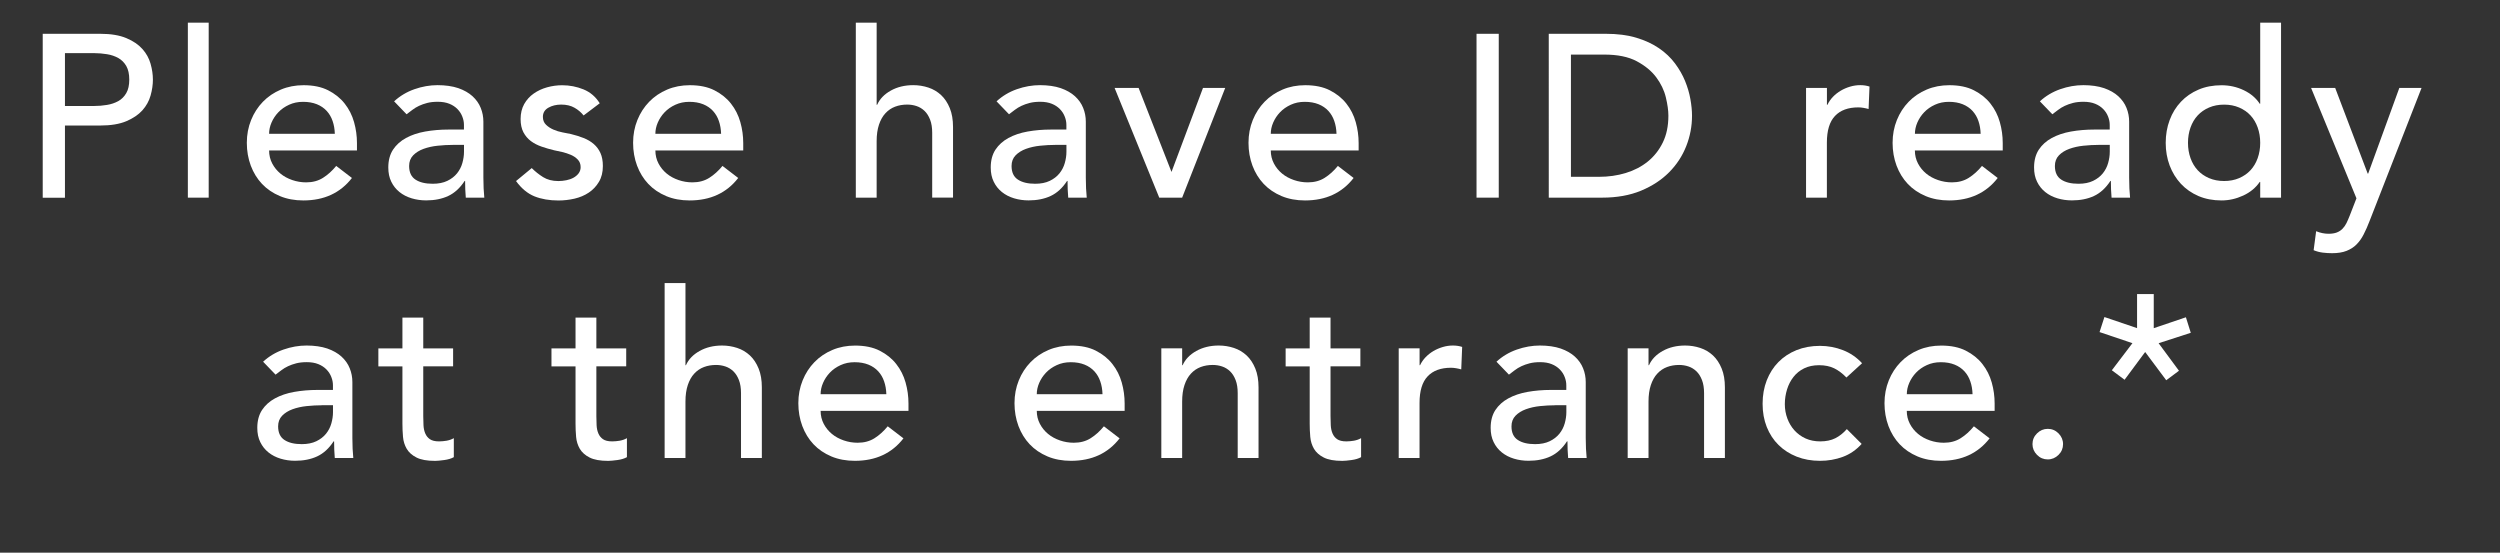 <?xml version="1.0" encoding="UTF-8"?>
<svg id="Layer_2" data-name="Layer 2" xmlns="http://www.w3.org/2000/svg" viewBox="0 0 518.48 114.62">
  <rect x="0" y="0" width="518.48" height="114.62" fill="#333333" stroke="none"/>
  <defs>
    <style>
      .cls-1 {
        fill: none;
      }

      .cls-2 {
        fill: #fff;
      }
    </style>
  </defs>
  <g id="Layer_1-2" data-name="Layer 1">
    <g>
      <rect class="cls-1" y="4.7" width="507.23" height="91.08"/>
      <path class="cls-2" d="M8.86,7.01h11.95c2.18,0,3.97.3,5.38.89,1.41.59,2.52,1.34,3.34,2.26.82.91,1.38,1.94,1.7,3.07.32,1.14.48,2.23.48,3.29s-.16,2.15-.48,3.29c-.32,1.14-.89,2.16-1.7,3.07-.82.91-1.93,1.66-3.34,2.26-1.41.59-3.2.89-5.38.89h-7.34v14.98h-4.61V7.01ZM13.47,21.98h6.05c.9,0,1.78-.07,2.66-.22.88-.14,1.66-.41,2.35-.79.69-.38,1.24-.94,1.66-1.66.42-.72.62-1.66.62-2.81s-.21-2.09-.62-2.81c-.42-.72-.97-1.27-1.66-1.66-.69-.38-1.47-.65-2.35-.79-.88-.14-1.77-.22-2.66-.22h-6.05v10.94Z"/>
      <path class="cls-2" d="M38.96,4.7h4.32v36.29h-4.32V4.7Z"/>
      <path class="cls-2" d="M55.81,31.2c0,.99.22,1.9.65,2.71.43.82,1,1.51,1.7,2.09.7.58,1.52,1.02,2.45,1.34.93.32,1.89.48,2.88.48,1.34,0,2.51-.31,3.5-.94.99-.62,1.9-1.45,2.74-2.47l3.26,2.5c-2.4,3.1-5.76,4.66-10.08,4.66-1.79,0-3.42-.3-4.87-.91s-2.69-1.45-3.7-2.52c-1.01-1.07-1.78-2.33-2.33-3.79-.54-1.46-.82-3.03-.82-4.73s.3-3.27.89-4.73c.59-1.46,1.41-2.72,2.45-3.79,1.04-1.07,2.28-1.91,3.72-2.52,1.44-.61,3.01-.91,4.7-.91,2.02,0,3.72.35,5.11,1.06,1.39.71,2.54,1.62,3.43,2.76.9,1.14,1.54,2.42,1.94,3.84.4,1.42.6,2.87.6,4.34v1.54h-18.24ZM69.44,27.74c-.03-.96-.18-1.84-.46-2.64-.27-.8-.68-1.5-1.22-2.09-.54-.59-1.22-1.06-2.04-1.39s-1.77-.5-2.86-.5-2.02.2-2.9.6c-.88.4-1.62.92-2.23,1.56-.61.64-1.08,1.35-1.42,2.14-.34.79-.5,1.56-.5,2.33h13.63Z"/>
      <path class="cls-2" d="M81.73,21.02c1.22-1.12,2.62-1.96,4.22-2.52,1.6-.56,3.2-.84,4.8-.84s3.1.21,4.3.62c1.2.42,2.18.98,2.95,1.68.77.71,1.34,1.51,1.7,2.42.37.91.55,1.86.55,2.86v11.62c0,.8.02,1.54.05,2.21.03.67.08,1.31.14,1.92h-3.84c-.1-1.15-.14-2.3-.14-3.46h-.1c-.96,1.47-2.1,2.51-3.41,3.12-1.31.61-2.83.91-4.56.91-1.06,0-2.06-.14-3.02-.43-.96-.29-1.8-.72-2.52-1.3-.72-.58-1.29-1.29-1.7-2.14-.42-.85-.62-1.83-.62-2.95,0-1.47.33-2.7.98-3.7.66-.99,1.55-1.8,2.69-2.42,1.14-.62,2.46-1.07,3.98-1.34,1.52-.27,3.14-.41,4.87-.41h3.17v-.96c0-.58-.11-1.15-.34-1.73-.22-.58-.56-1.1-1.01-1.56-.45-.46-1.01-.83-1.68-1.1-.67-.27-1.47-.41-2.4-.41-.83,0-1.56.08-2.18.24s-1.19.36-1.7.6c-.51.24-.98.52-1.39.84-.42.32-.82.62-1.2.91l-2.59-2.69ZM93.92,30.05c-1.02,0-2.07.06-3.14.17-1.07.11-2.05.33-2.93.65-.88.32-1.6.77-2.16,1.34-.56.58-.84,1.31-.84,2.21,0,1.31.44,2.26,1.32,2.83.88.58,2.07.86,3.58.86,1.18,0,2.19-.2,3.02-.6.83-.4,1.5-.92,2.02-1.56.51-.64.88-1.35,1.1-2.14.22-.78.34-1.56.34-2.33v-1.44h-2.3Z"/>
      <path class="cls-2" d="M121.04,23.95c-.51-.64-1.14-1.18-1.9-1.61-.75-.43-1.67-.65-2.76-.65-1.02,0-1.91.22-2.66.65-.75.43-1.13,1.06-1.13,1.9,0,.67.22,1.22.65,1.63.43.42.94.75,1.54,1.01.59.26,1.22.45,1.9.58.67.13,1.25.24,1.73.34.93.22,1.8.5,2.62.82.82.32,1.52.74,2.11,1.25.59.51,1.06,1.14,1.39,1.87s.5,1.63.5,2.69c0,1.28-.27,2.38-.82,3.29-.54.91-1.25,1.66-2.11,2.23-.86.58-1.85.99-2.95,1.25-1.1.25-2.22.38-3.34.38-1.89,0-3.54-.29-4.97-.86-1.42-.58-2.7-1.63-3.82-3.17l3.26-2.69c.7.7,1.49,1.33,2.35,1.87.86.54,1.92.82,3.17.82.54,0,1.1-.06,1.66-.17.56-.11,1.06-.29,1.49-.53.43-.24.78-.54,1.06-.91.27-.37.41-.79.41-1.27,0-.64-.2-1.17-.6-1.58-.4-.42-.88-.74-1.44-.98-.56-.24-1.15-.43-1.78-.58-.62-.14-1.18-.26-1.66-.36-.93-.22-1.81-.48-2.64-.77-.83-.29-1.57-.67-2.21-1.15-.64-.48-1.15-1.09-1.54-1.82-.38-.74-.58-1.65-.58-2.74,0-1.18.25-2.21.74-3.1.5-.88,1.15-1.61,1.97-2.18.82-.58,1.74-1.01,2.78-1.3,1.04-.29,2.09-.43,3.14-.43,1.54,0,3.01.29,4.42.86,1.41.58,2.53,1.54,3.36,2.88l-3.36,2.54Z"/>
      <path class="cls-2" d="M135.92,31.2c0,.99.22,1.9.65,2.71.43.82,1,1.51,1.7,2.09.7.58,1.52,1.02,2.45,1.34.93.32,1.89.48,2.88.48,1.34,0,2.51-.31,3.5-.94.99-.62,1.9-1.45,2.74-2.47l3.26,2.5c-2.4,3.1-5.76,4.66-10.08,4.66-1.79,0-3.42-.3-4.87-.91s-2.69-1.45-3.7-2.52c-1.01-1.07-1.78-2.33-2.33-3.79-.54-1.46-.82-3.03-.82-4.73s.3-3.27.89-4.73c.59-1.46,1.41-2.72,2.45-3.79,1.04-1.07,2.28-1.91,3.72-2.52,1.44-.61,3.01-.91,4.7-.91,2.02,0,3.72.35,5.11,1.06,1.39.71,2.54,1.62,3.43,2.76.9,1.14,1.54,2.42,1.94,3.84.4,1.42.6,2.87.6,4.34v1.54h-18.24ZM149.55,27.74c-.03-.96-.18-1.84-.46-2.64-.27-.8-.68-1.5-1.22-2.09-.54-.59-1.22-1.06-2.04-1.39s-1.77-.5-2.86-.5-2.02.2-2.9.6c-.88.4-1.62.92-2.23,1.56-.61.64-1.08,1.35-1.42,2.14-.34.79-.5,1.56-.5,2.33h13.63Z"/>
      <path class="cls-2" d="M177.49,4.7h4.32v17.04h.1c.54-1.22,1.49-2.2,2.83-2.95,1.34-.75,2.9-1.13,4.66-1.13,1.09,0,2.14.17,3.14.5s1.89.86,2.64,1.56c.75.7,1.35,1.61,1.8,2.71.45,1.1.67,2.41.67,3.91v14.64h-4.32v-13.44c0-1.06-.14-1.96-.43-2.71-.29-.75-.67-1.36-1.15-1.82s-1.03-.8-1.66-1.01c-.62-.21-1.27-.31-1.94-.31-.9,0-1.73.14-2.5.43s-1.44.74-2.02,1.37c-.58.62-1.02,1.42-1.34,2.38-.32.96-.48,2.1-.48,3.41v11.71h-4.32V4.7Z"/>
      <path class="cls-2" d="M206.67,21.02c1.22-1.12,2.62-1.96,4.22-2.52,1.6-.56,3.2-.84,4.8-.84s3.1.21,4.3.62c1.2.42,2.18.98,2.95,1.68.77.71,1.34,1.51,1.7,2.42.37.91.55,1.86.55,2.86v11.62c0,.8.02,1.54.05,2.21.03.67.08,1.31.14,1.92h-3.84c-.1-1.15-.14-2.3-.14-3.46h-.1c-.96,1.47-2.1,2.51-3.41,3.12-1.31.61-2.83.91-4.56.91-1.06,0-2.06-.14-3.02-.43-.96-.29-1.8-.72-2.52-1.3-.72-.58-1.29-1.29-1.7-2.14-.42-.85-.62-1.83-.62-2.95,0-1.47.33-2.7.98-3.7.66-.99,1.55-1.8,2.69-2.42,1.14-.62,2.46-1.07,3.98-1.34,1.52-.27,3.14-.41,4.87-.41h3.17v-.96c0-.58-.11-1.15-.34-1.73-.22-.58-.56-1.1-1.01-1.56-.45-.46-1.01-.83-1.68-1.1-.67-.27-1.47-.41-2.4-.41-.83,0-1.56.08-2.18.24s-1.19.36-1.7.6c-.51.24-.98.52-1.39.84-.42.32-.82.62-1.2.91l-2.59-2.69ZM218.86,30.05c-1.02,0-2.07.06-3.14.17-1.07.11-2.05.33-2.93.65-.88.32-1.6.77-2.16,1.34-.56.58-.84,1.31-.84,2.21,0,1.31.44,2.26,1.32,2.83.88.58,2.07.86,3.58.86,1.18,0,2.19-.2,3.02-.6.83-.4,1.5-.92,2.02-1.56.51-.64.88-1.35,1.1-2.14.22-.78.34-1.56.34-2.33v-1.44h-2.3Z"/>
      <path class="cls-2" d="M231.15,18.24h4.99l6.82,17.42,6.53-17.42h4.61l-8.93,22.75h-4.75l-9.26-22.75Z"/>
      <path class="cls-2" d="M263.55,31.2c0,.99.22,1.9.65,2.71.43.82,1,1.51,1.7,2.09.7.58,1.52,1.02,2.45,1.34.93.32,1.89.48,2.88.48,1.34,0,2.51-.31,3.5-.94.99-.62,1.9-1.45,2.74-2.47l3.26,2.5c-2.4,3.1-5.76,4.66-10.08,4.66-1.79,0-3.42-.3-4.87-.91s-2.69-1.45-3.7-2.52c-1.01-1.07-1.78-2.33-2.33-3.79-.54-1.46-.82-3.03-.82-4.73s.3-3.27.89-4.73c.59-1.46,1.41-2.72,2.45-3.79,1.04-1.07,2.28-1.91,3.72-2.52,1.44-.61,3.01-.91,4.7-.91,2.02,0,3.72.35,5.11,1.06,1.39.71,2.54,1.62,3.43,2.76.9,1.14,1.54,2.42,1.94,3.84.4,1.42.6,2.87.6,4.34v1.54h-18.24ZM277.18,27.74c-.03-.96-.18-1.84-.46-2.64-.27-.8-.68-1.5-1.22-2.09-.54-.59-1.22-1.06-2.04-1.39s-1.77-.5-2.86-.5-2.02.2-2.9.6c-.88.4-1.62.92-2.23,1.56-.61.64-1.08,1.35-1.42,2.14-.34.79-.5,1.56-.5,2.33h13.63Z"/>
      <path class="cls-2" d="M306.22,7.01h4.61v33.98h-4.61V7.01Z"/>
      <path class="cls-2" d="M321.2,7.01h11.86c2.4,0,4.5.27,6.31.82,1.81.54,3.38,1.27,4.7,2.18,1.33.91,2.43,1.96,3.31,3.14.88,1.18,1.58,2.4,2.09,3.65.51,1.25.88,2.5,1.1,3.74.22,1.25.34,2.4.34,3.46,0,2.18-.4,4.28-1.2,6.31-.8,2.03-1.98,3.84-3.55,5.42-1.57,1.58-3.51,2.86-5.83,3.82-2.32.96-5,1.44-8.04,1.44h-11.09V7.01ZM325.81,36.67h5.81c1.95,0,3.8-.26,5.54-.79,1.74-.53,3.27-1.32,4.58-2.38,1.31-1.06,2.35-2.38,3.12-3.96s1.15-3.43,1.15-5.54c0-1.09-.18-2.36-.53-3.82-.35-1.46-1.02-2.84-1.99-4.15-.98-1.31-2.33-2.42-4.06-3.34s-3.97-1.37-6.72-1.37h-6.91v25.34Z"/>
      <path class="cls-2" d="M374.57,18.24h4.32v3.5h.1c.29-.61.67-1.16,1.15-1.66.48-.5,1.02-.92,1.61-1.27.59-.35,1.24-.63,1.94-.84.7-.21,1.41-.31,2.11-.31s1.34.1,1.92.29l-.19,4.66c-.35-.1-.7-.18-1.06-.24-.35-.06-.7-.1-1.06-.1-2.11,0-3.73.59-4.85,1.78-1.12,1.18-1.68,3.02-1.68,5.52v11.42h-4.32v-22.75Z"/>
      <path class="cls-2" d="M397.13,31.2c0,.99.22,1.9.65,2.71.43.82,1,1.51,1.7,2.09.7.58,1.52,1.02,2.45,1.34.93.32,1.89.48,2.88.48,1.34,0,2.51-.31,3.5-.94.99-.62,1.9-1.45,2.74-2.47l3.26,2.5c-2.4,3.1-5.76,4.66-10.08,4.66-1.79,0-3.42-.3-4.87-.91s-2.69-1.45-3.7-2.52c-1.01-1.07-1.78-2.33-2.33-3.79-.54-1.46-.82-3.03-.82-4.73s.3-3.27.89-4.73c.59-1.46,1.41-2.72,2.45-3.79,1.04-1.07,2.28-1.91,3.72-2.52,1.44-.61,3.01-.91,4.7-.91,2.02,0,3.72.35,5.11,1.06,1.39.71,2.54,1.62,3.43,2.76.9,1.14,1.54,2.42,1.94,3.84.4,1.42.6,2.87.6,4.34v1.54h-18.24ZM410.77,27.74c-.03-.96-.18-1.84-.46-2.64-.27-.8-.68-1.5-1.22-2.09-.54-.59-1.22-1.06-2.04-1.39s-1.77-.5-2.86-.5-2.02.2-2.9.6c-.88.4-1.62.92-2.23,1.56-.61.64-1.08,1.35-1.42,2.14-.34.79-.5,1.56-.5,2.33h13.63Z"/>
      <path class="cls-2" d="M423.05,21.02c1.22-1.12,2.62-1.96,4.22-2.52,1.6-.56,3.2-.84,4.8-.84s3.1.21,4.3.62c1.2.42,2.18.98,2.95,1.68.77.71,1.34,1.51,1.7,2.42.37.91.55,1.86.55,2.86v11.62c0,.8.02,1.54.05,2.21.03.67.08,1.31.14,1.92h-3.84c-.1-1.15-.14-2.3-.14-3.46h-.1c-.96,1.47-2.1,2.51-3.41,3.12-1.31.61-2.83.91-4.56.91-1.06,0-2.06-.14-3.02-.43-.96-.29-1.8-.72-2.52-1.3-.72-.58-1.29-1.29-1.7-2.14-.42-.85-.62-1.83-.62-2.95,0-1.47.33-2.7.98-3.7.66-.99,1.55-1.8,2.69-2.42,1.14-.62,2.46-1.07,3.98-1.34,1.52-.27,3.14-.41,4.87-.41h3.17v-.96c0-.58-.11-1.15-.34-1.73-.22-.58-.56-1.1-1.01-1.56-.45-.46-1.01-.83-1.68-1.1-.67-.27-1.47-.41-2.4-.41-.83,0-1.56.08-2.18.24s-1.19.36-1.7.6c-.51.24-.98.52-1.39.84-.42.32-.82.62-1.2.91l-2.59-2.69ZM435.24,30.05c-1.02,0-2.07.06-3.14.17-1.07.11-2.05.33-2.93.65-.88.32-1.6.77-2.16,1.34-.56.58-.84,1.31-.84,2.21,0,1.31.44,2.26,1.32,2.83.88.58,2.07.86,3.58.86,1.18,0,2.19-.2,3.02-.6.83-.4,1.5-.92,2.02-1.56.51-.64.88-1.35,1.1-2.14.22-.78.34-1.56.34-2.33v-1.44h-2.3Z"/>
      <path class="cls-2" d="M473.07,40.99h-4.32v-3.26h-.1c-.83,1.22-1.98,2.16-3.43,2.83-1.46.67-2.95,1.01-4.49,1.01-1.76,0-3.35-.3-4.78-.91-1.42-.61-2.64-1.46-3.65-2.54-1.01-1.09-1.78-2.35-2.33-3.79-.54-1.44-.82-3.01-.82-4.7s.27-3.27.82-4.73c.54-1.46,1.32-2.72,2.33-3.79,1.01-1.07,2.22-1.91,3.65-2.52,1.42-.61,3.02-.91,4.78-.91,1.63,0,3.17.34,4.61,1.03,1.44.69,2.54,1.62,3.31,2.81h.1V4.7h4.32v36.29ZM461.26,37.54c1.15,0,2.19-.2,3.12-.6.93-.4,1.71-.94,2.35-1.63.64-.69,1.14-1.52,1.49-2.5.35-.98.53-2.04.53-3.19s-.18-2.22-.53-3.19c-.35-.98-.85-1.81-1.49-2.5-.64-.69-1.42-1.23-2.35-1.63-.93-.4-1.97-.6-3.12-.6s-2.19.2-3.12.6c-.93.4-1.71.94-2.35,1.63-.64.69-1.14,1.52-1.49,2.5-.35.98-.53,2.04-.53,3.19s.18,2.22.53,3.19c.35.98.85,1.81,1.49,2.5.64.69,1.42,1.23,2.35,1.63.93.4,1.97.6,3.12.6Z"/>
      <path class="cls-2" d="M479.31,18.24h4.99l6.74,17.76h.1l6.46-17.76h4.61l-10.8,27.65c-.38.99-.78,1.9-1.2,2.71-.41.82-.91,1.51-1.48,2.09-.57.58-1.27,1.02-2.08,1.34-.81.32-1.81.48-2.99.48-.64,0-1.28-.04-1.94-.12-.65-.08-1.28-.25-1.89-.5l.52-3.94c.86.35,1.72.53,2.58.53.67,0,1.23-.09,1.69-.26.46-.18.86-.43,1.19-.77.33-.34.61-.73.83-1.18.22-.45.44-.96.67-1.54l1.4-3.6-9.41-22.9Z"/>
      <path class="cls-2" d="M54.56,75.02c1.22-1.12,2.62-1.96,4.22-2.52,1.6-.56,3.2-.84,4.8-.84s3.1.21,4.3.62c1.2.42,2.18.98,2.95,1.68.77.71,1.34,1.51,1.7,2.42.37.91.55,1.86.55,2.86v11.62c0,.8.02,1.54.05,2.21.03.67.08,1.31.14,1.92h-3.84c-.1-1.15-.14-2.3-.14-3.46h-.1c-.96,1.47-2.1,2.51-3.41,3.12-1.31.61-2.83.91-4.56.91-1.06,0-2.06-.14-3.02-.43-.96-.29-1.8-.72-2.52-1.3-.72-.58-1.29-1.29-1.7-2.14-.42-.85-.62-1.83-.62-2.95,0-1.47.33-2.7.98-3.7.66-.99,1.55-1.8,2.69-2.42,1.14-.62,2.46-1.07,3.98-1.34,1.52-.27,3.14-.41,4.87-.41h3.17v-.96c0-.58-.11-1.15-.34-1.73-.22-.58-.56-1.1-1.01-1.56-.45-.46-1.01-.83-1.68-1.1-.67-.27-1.47-.41-2.4-.41-.83,0-1.56.08-2.18.24s-1.19.36-1.7.6c-.51.24-.98.52-1.39.84-.42.32-.82.62-1.2.91l-2.59-2.69ZM66.75,84.05c-1.02,0-2.07.06-3.14.17-1.07.11-2.05.33-2.93.65-.88.32-1.6.77-2.16,1.34-.56.58-.84,1.31-.84,2.21,0,1.31.44,2.26,1.32,2.83.88.58,2.07.86,3.58.86,1.18,0,2.19-.2,3.02-.6.83-.4,1.5-.92,2.02-1.56.51-.64.88-1.35,1.1-2.14.22-.78.34-1.56.34-2.33v-1.44h-2.3Z"/>
      <path class="cls-2" d="M93.97,75.98h-6.19v10.32c0,.64.02,1.27.05,1.9.03.62.15,1.18.36,1.68.21.5.53.9.96,1.2.43.3,1.06.46,1.9.46.51,0,1.04-.05,1.58-.14.54-.1,1.04-.27,1.49-.53v3.94c-.51.29-1.18.49-1.99.6-.82.11-1.45.17-1.9.17-1.66,0-2.95-.23-3.86-.7-.91-.46-1.58-1.06-2.02-1.8-.43-.74-.69-1.56-.77-2.47-.08-.91-.12-1.83-.12-2.76v-11.86h-4.99v-3.74h4.99v-6.38h4.32v6.38h6.19v3.74Z"/>
      <path class="cls-2" d="M129.87,75.98h-6.19v10.32c0,.64.02,1.27.05,1.9.03.62.15,1.18.36,1.68.21.5.53.9.96,1.2.43.3,1.06.46,1.9.46.51,0,1.04-.05,1.58-.14.54-.1,1.04-.27,1.49-.53v3.94c-.51.29-1.18.49-1.99.6-.82.11-1.45.17-1.9.17-1.66,0-2.95-.23-3.86-.7-.91-.46-1.58-1.06-2.02-1.8-.43-.74-.69-1.56-.77-2.47-.08-.91-.12-1.83-.12-2.76v-11.86h-4.99v-3.74h4.99v-6.38h4.32v6.38h6.19v3.74Z"/>
      <path class="cls-2" d="M137.84,58.7h4.32v17.04h.1c.54-1.22,1.49-2.2,2.83-2.95,1.34-.75,2.9-1.13,4.66-1.13,1.09,0,2.14.17,3.14.5s1.89.86,2.64,1.56c.75.7,1.35,1.61,1.8,2.71.45,1.1.67,2.41.67,3.91v14.64h-4.32v-13.44c0-1.06-.14-1.96-.43-2.71-.29-.75-.67-1.36-1.15-1.82s-1.03-.8-1.66-1.01c-.62-.21-1.27-.31-1.94-.31-.9,0-1.73.14-2.5.43s-1.44.74-2.02,1.37c-.58.62-1.02,1.42-1.34,2.38-.32.96-.48,2.1-.48,3.41v11.71h-4.32v-36.29Z"/>
      <path class="cls-2" d="M170.19,85.2c0,.99.22,1.9.65,2.71.43.82,1,1.51,1.7,2.09.7.58,1.52,1.02,2.45,1.34.93.32,1.89.48,2.88.48,1.34,0,2.51-.31,3.5-.94.99-.62,1.9-1.45,2.74-2.47l3.26,2.5c-2.4,3.1-5.76,4.66-10.08,4.66-1.79,0-3.42-.3-4.87-.91s-2.69-1.45-3.7-2.52c-1.01-1.07-1.78-2.33-2.33-3.79-.54-1.46-.82-3.03-.82-4.73s.3-3.27.89-4.73c.59-1.46,1.41-2.72,2.45-3.79,1.04-1.07,2.28-1.91,3.72-2.52,1.44-.61,3.01-.91,4.7-.91,2.02,0,3.72.35,5.11,1.06,1.39.71,2.54,1.62,3.43,2.76.9,1.14,1.54,2.42,1.94,3.84.4,1.42.6,2.87.6,4.34v1.54h-18.24ZM183.82,81.74c-.03-.96-.18-1.84-.46-2.64-.27-.8-.68-1.5-1.22-2.09-.54-.59-1.22-1.06-2.04-1.39s-1.77-.5-2.86-.5-2.02.2-2.9.6c-.88.4-1.62.92-2.23,1.56-.61.64-1.08,1.35-1.42,2.14-.34.79-.5,1.56-.5,2.33h13.63Z"/>
      <path class="cls-2" d="M215.02,85.2c0,.99.22,1.9.65,2.71.43.82,1,1.51,1.7,2.09.7.58,1.52,1.02,2.45,1.34.93.32,1.89.48,2.88.48,1.34,0,2.51-.31,3.5-.94.99-.62,1.9-1.45,2.74-2.47l3.26,2.5c-2.4,3.1-5.76,4.66-10.08,4.66-1.79,0-3.42-.3-4.87-.91s-2.69-1.45-3.7-2.52c-1.01-1.07-1.78-2.33-2.33-3.79-.54-1.46-.82-3.03-.82-4.73s.3-3.27.89-4.73c.59-1.46,1.41-2.72,2.45-3.79,1.04-1.07,2.28-1.91,3.72-2.52,1.44-.61,3.01-.91,4.7-.91,2.02,0,3.72.35,5.11,1.06,1.39.71,2.54,1.62,3.43,2.76.9,1.14,1.54,2.42,1.94,3.84.4,1.42.6,2.87.6,4.34v1.54h-18.24ZM228.65,81.74c-.03-.96-.18-1.84-.46-2.64-.27-.8-.68-1.5-1.22-2.09-.54-.59-1.22-1.06-2.04-1.39s-1.77-.5-2.86-.5-2.02.2-2.9.6c-.88.4-1.62.92-2.23,1.56-.61.64-1.08,1.35-1.42,2.14-.34.79-.5,1.56-.5,2.33h13.63Z"/>
      <path class="cls-2" d="M240.85,72.24h4.32v3.5h.1c.54-1.22,1.49-2.2,2.83-2.95,1.34-.75,2.9-1.13,4.66-1.13,1.09,0,2.14.17,3.14.5s1.89.86,2.64,1.56c.75.7,1.35,1.61,1.8,2.71.45,1.1.67,2.41.67,3.91v14.64h-4.32v-13.44c0-1.06-.14-1.96-.43-2.71-.29-.75-.67-1.36-1.15-1.82s-1.03-.8-1.66-1.01c-.62-.21-1.27-.31-1.94-.31-.9,0-1.73.14-2.5.43s-1.44.74-2.02,1.37c-.58.62-1.02,1.42-1.34,2.38-.32.96-.48,2.1-.48,3.41v11.71h-4.32v-22.75Z"/>
      <path class="cls-2" d="M282.13,75.98h-6.19v10.32c0,.64.02,1.27.05,1.9.03.62.15,1.18.36,1.68.21.5.53.9.96,1.2.43.3,1.06.46,1.9.46.51,0,1.04-.05,1.58-.14.54-.1,1.04-.27,1.49-.53v3.94c-.51.29-1.18.49-1.99.6-.82.11-1.45.17-1.9.17-1.66,0-2.95-.23-3.86-.7-.91-.46-1.58-1.06-2.02-1.8-.43-.74-.69-1.56-.77-2.47-.08-.91-.12-1.83-.12-2.76v-11.86h-4.99v-3.74h4.99v-6.38h4.32v6.38h6.19v3.74Z"/>
      <path class="cls-2" d="M290.09,72.24h4.32v3.5h.1c.29-.61.67-1.16,1.15-1.66.48-.5,1.02-.92,1.61-1.27.59-.35,1.24-.63,1.94-.84.7-.21,1.41-.31,2.11-.31s1.34.1,1.92.29l-.19,4.66c-.35-.1-.7-.18-1.06-.24-.35-.06-.7-.1-1.06-.1-2.11,0-3.73.59-4.85,1.78-1.12,1.18-1.68,3.02-1.68,5.52v11.42h-4.32v-22.75Z"/>
      <path class="cls-2" d="M310.35,75.02c1.22-1.12,2.62-1.96,4.22-2.52,1.6-.56,3.2-.84,4.8-.84s3.1.21,4.3.62c1.2.42,2.18.98,2.95,1.68.77.71,1.34,1.51,1.7,2.42.37.91.55,1.86.55,2.86v11.62c0,.8.02,1.54.05,2.21.03.67.08,1.31.14,1.92h-3.84c-.1-1.15-.14-2.3-.14-3.46h-.1c-.96,1.47-2.1,2.51-3.41,3.12-1.31.61-2.83.91-4.56.91-1.06,0-2.06-.14-3.02-.43-.96-.29-1.8-.72-2.52-1.3-.72-.58-1.29-1.29-1.7-2.14-.42-.85-.62-1.83-.62-2.95,0-1.47.33-2.7.98-3.7.66-.99,1.55-1.8,2.69-2.42,1.14-.62,2.46-1.07,3.98-1.34,1.52-.27,3.14-.41,4.87-.41h3.17v-.96c0-.58-.11-1.15-.34-1.73-.22-.58-.56-1.1-1.01-1.56-.45-.46-1.01-.83-1.68-1.1-.67-.27-1.47-.41-2.4-.41-.83,0-1.56.08-2.18.24s-1.19.36-1.7.6c-.51.24-.98.52-1.39.84-.42.32-.82.62-1.2.91l-2.59-2.69ZM322.54,84.05c-1.02,0-2.07.06-3.14.17-1.07.11-2.05.33-2.93.65-.88.32-1.6.77-2.16,1.34-.56.58-.84,1.31-.84,2.21,0,1.31.44,2.26,1.32,2.83.88.58,2.07.86,3.58.86,1.18,0,2.19-.2,3.02-.6.83-.4,1.5-.92,2.02-1.56.51-.64.88-1.35,1.1-2.14.22-.78.34-1.56.34-2.33v-1.44h-2.3Z"/>
      <path class="cls-2" d="M337.57,72.24h4.32v3.5h.1c.54-1.22,1.49-2.2,2.83-2.95,1.34-.75,2.9-1.13,4.66-1.13,1.09,0,2.14.17,3.14.5s1.89.86,2.64,1.56c.75.7,1.35,1.61,1.8,2.71.45,1.1.67,2.41.67,3.91v14.64h-4.32v-13.44c0-1.06-.14-1.96-.43-2.71-.29-.75-.67-1.36-1.15-1.82s-1.03-.8-1.66-1.01c-.62-.21-1.27-.31-1.94-.31-.9,0-1.73.14-2.5.43s-1.44.74-2.02,1.37c-.58.62-1.02,1.42-1.34,2.38-.32.96-.48,2.1-.48,3.41v11.71h-4.32v-22.75Z"/>
      <path class="cls-2" d="M382.93,78.29c-.8-.83-1.64-1.46-2.52-1.9-.88-.43-1.93-.65-3.14-.65s-2.22.22-3.1.65c-.88.43-1.62,1.02-2.21,1.78-.59.75-1.04,1.62-1.34,2.59-.3.98-.46,1.99-.46,3.05s.18,2.06.53,3c.35.94.85,1.77,1.49,2.47.64.7,1.41,1.26,2.3,1.66.9.4,1.9.6,3.02.6,1.22,0,2.26-.22,3.12-.65.86-.43,1.66-1.06,2.4-1.9l3.07,3.07c-1.12,1.25-2.42,2.14-3.91,2.69s-3.06.82-4.73.82c-1.76,0-3.37-.29-4.82-.86-1.46-.58-2.71-1.38-3.77-2.42-1.06-1.04-1.87-2.29-2.45-3.74-.58-1.46-.86-3.06-.86-4.82s.29-3.38.86-4.85c.58-1.47,1.38-2.74,2.42-3.79,1.04-1.06,2.29-1.88,3.74-2.47,1.46-.59,3.08-.89,4.87-.89,1.66,0,3.26.3,4.78.89,1.52.59,2.84,1.5,3.96,2.71l-3.26,2.98Z"/>
      <path class="cls-2" d="M395.45,85.2c0,.99.22,1.9.65,2.71.43.82,1,1.51,1.7,2.09.7.58,1.52,1.02,2.45,1.34.93.32,1.89.48,2.88.48,1.34,0,2.51-.31,3.5-.94.99-.62,1.9-1.45,2.74-2.47l3.26,2.5c-2.4,3.1-5.76,4.66-10.08,4.66-1.79,0-3.42-.3-4.87-.91s-2.69-1.45-3.7-2.52c-1.01-1.07-1.78-2.33-2.33-3.79-.54-1.46-.82-3.03-.82-4.73s.3-3.27.89-4.73c.59-1.46,1.41-2.72,2.45-3.79,1.04-1.07,2.28-1.91,3.72-2.52,1.44-.61,3.01-.91,4.7-.91,2.02,0,3.72.35,5.11,1.06,1.39.71,2.54,1.62,3.43,2.76.9,1.14,1.54,2.42,1.94,3.84.4,1.42.6,2.87.6,4.34v1.54h-18.24ZM409.09,81.74c-.03-.96-.18-1.84-.46-2.64-.27-.8-.68-1.5-1.22-2.09-.54-.59-1.22-1.06-2.04-1.39s-1.77-.5-2.86-.5-2.02.2-2.9.6c-.88.4-1.62.92-2.23,1.56-.61.64-1.08,1.35-1.42,2.14-.34.79-.5,1.56-.5,2.33h13.63Z"/>
      <path class="cls-2" d="M424.69,95.28c-.86,0-1.61-.31-2.23-.94s-.94-1.37-.94-2.23.31-1.61.94-2.23,1.37-.94,2.23-.94,1.61.31,2.23.94.94,1.37.94,2.23-.31,1.61-.94,2.23-1.37.94-2.23.94Z"/>
      <path class="cls-2" d="M446.67,68.06l6.67-2.26,1.01,3.22-6.67,2.16,4.22,5.71-2.64,1.97-4.37-5.86-4.27,5.76-2.64-1.97,4.27-5.62-6.82-2.3,1.01-3.12,6.77,2.3v-7.06h3.46v7.06Z"/>
    </g>
  </g>
</svg>